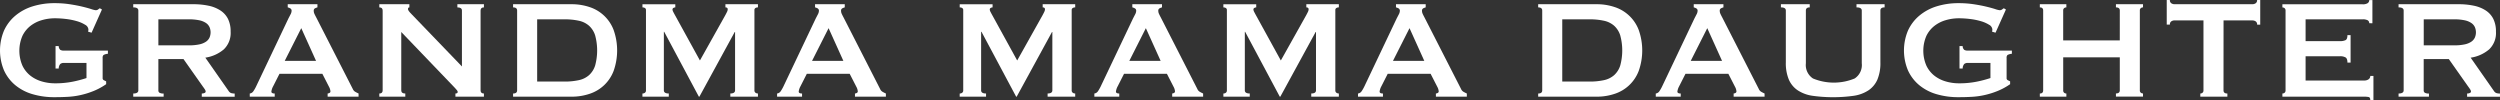 <svg xmlns="http://www.w3.org/2000/svg" width="328.961" height="13.16" viewBox="0 0 328.961 13.16">
  <rect x="0" y="0" width="328.961" height="13.16" fill="#333333" stroke="none"/>
  <g id="グループ_4" data-name="グループ 4" transform="translate(-426 181.144)">
    <path id="パス_1" data-name="パス 1" d="M12.05,36.158l-.462-.139a.9.9,0,0,0,.046-.278.772.772,0,0,0-.428-.624,4.218,4.218,0,0,0-1.087-.474,8.637,8.637,0,0,0-1.434-.289,12.344,12.344,0,0,0-1.469-.092,6.121,6.121,0,0,0-1.7.242,4.443,4.443,0,0,0-1.5.752,3.735,3.735,0,0,0-1.064,1.318,4.945,4.945,0,0,0,0,3.92,3.713,3.713,0,0,0,1.064,1.331,4.441,4.441,0,0,0,1.5.751,6.122,6.122,0,0,0,1.7.243,11.615,11.615,0,0,0,2.371-.22,15.038,15.038,0,0,0,1.793-.474V40.136H8.419a.728.728,0,0,0-.486.139.928.928,0,0,0-.208.6H7.309v-2.96h.416a.666.666,0,0,0,.208.5.914.914,0,0,0,.486.1H14.2v.416a1.454,1.454,0,0,0-.578.163.5.5,0,0,0-.116.393V42.1a.3.3,0,0,0,.139.3l.324.162v.37a8.39,8.39,0,0,1-1.608.879,10.743,10.743,0,0,1-1.711.543,10.261,10.261,0,0,1-1.735.243q-.867.047-1.7.046a10.061,10.061,0,0,1-2.949-.4,6.35,6.35,0,0,1-2.278-1.2A5.463,5.463,0,0,1,.52,41.1a6.77,6.77,0,0,1,0-5.2,5.577,5.577,0,0,1,1.469-1.955A6.569,6.569,0,0,1,4.267,32.7a9.6,9.6,0,0,1,2.949-.428,13.172,13.172,0,0,1,1.943.139q.925.14,1.642.312t1.191.324a2.893,2.893,0,0,0,.59.151.506.506,0,0,0,.324-.093,2.027,2.027,0,0,1,.231-.162l.278.162Z" transform="translate(426 -213)" fill="#fff"/>
    <path id="パス_2" data-name="パス 2" d="M25.442,32.411a9.486,9.486,0,0,1,2.012.2A4.542,4.542,0,0,1,29,33.232,2.872,2.872,0,0,1,30,34.342a3.676,3.676,0,0,1,.347,1.677,2.976,2.976,0,0,1-.9,2.336,4.851,4.851,0,0,1-2.429,1.087l3.076,4.4a.628.628,0,0,0,.382.278,2.022,2.022,0,0,0,.405.045v.417H26.551V44.16a.855.855,0,0,0,.359-.069c.1-.046.15-.107.15-.185a.53.53,0,0,0-.092-.266c-.062-.1-.154-.235-.278-.4l-2.544-3.609H20.839v4.117a.351.351,0,0,0,.15.312,1.007,1.007,0,0,0,.543.1v.417h-4V44.16c.447,0,.671-.138.671-.416v-10.5q0-.416-.671-.416v-.416Zm-.6,5.412a6.342,6.342,0,0,0,1.388-.127,2.453,2.453,0,0,0,.879-.358,1.348,1.348,0,0,0,.462-.544,1.745,1.745,0,0,0,0-1.365,1.339,1.339,0,0,0-.462-.543,2.471,2.471,0,0,0-.879-.359A6.4,6.4,0,0,0,24.84,34.4h-4v3.423Z" transform="translate(426 -213)" fill="#fff"/>
    <path id="パス_3" data-name="パス 3" d="M32.865,44.161a.676.676,0,0,0,.474-.3,5.018,5.018,0,0,0,.336-.578l4.279-9c.107-.2.2-.385.289-.555a1.029,1.029,0,0,0,.127-.44.344.344,0,0,0-.162-.324,1.4,1.4,0,0,0-.347-.138v-.417H41.77v.417a1.889,1.889,0,0,0-.324.127.338.338,0,0,0-.162.335.912.912,0,0,0,.081.37q.081.186.243.486l4.811,9.414a.788.788,0,0,0,.312.37,4.8,4.8,0,0,0,.451.231v.416H43.111v-.416a.54.54,0,0,0,.232-.07.22.22,0,0,0,.138-.208,1.451,1.451,0,0,0-.185-.6l-.878-1.712H36.774l-.833,1.643a1.941,1.941,0,0,0-.231.693q0,.255.439.255v.416H32.865Zm8.72-4.3-1.943-4.3-2.174,4.3Z" transform="translate(426 -213)" fill="#fff"/>
    <path id="パス_4" data-name="パス 4" d="M49.912,44.161c.292,0,.439-.139.439-.416v-10.5c0-.277-.147-.416-.439-.416v-.417h3.955v.417c-.124,0-.185.077-.185.231,0,.124.154.339.462.648L60.783,40.6V33.244q0-.416-.6-.416v-.417h3.493v.417q-.439,0-.44.416v10.5q0,.416.44.416v.417H59.927v-.417c.2,0,.3-.069.3-.208q0-.162-.37-.532L52.8,36.066v7.679q0,.416.532.416v.417H49.912Z" transform="translate(426 -213)" fill="#fff"/>
    <path id="パス_5" data-name="パス 5" d="M75.192,32.411a7.405,7.405,0,0,1,2.371.37,5.056,5.056,0,0,1,3.18,3.019,8.088,8.088,0,0,1,0,5.389,5.051,5.051,0,0,1-3.18,3.018,7.378,7.378,0,0,1-2.371.37H67.513v-.416q.532,0,.532-.416v-10.5c0-.278-.177-.416-.532-.416v-.417Zm-.925,10.177a8.6,8.6,0,0,0,1.9-.185,2.967,2.967,0,0,0,1.342-.659,2.887,2.887,0,0,0,.8-1.26,7.573,7.573,0,0,0,0-3.979,2.887,2.887,0,0,0-.8-1.26,2.967,2.967,0,0,0-1.342-.659,8.54,8.54,0,0,0-1.9-.186H70.682v8.188Z" transform="translate(426 -213)" fill="#fff"/>
    <path id="パス_6" data-name="パス 6" d="M84.535,44.161a.527.527,0,0,0,.324-.1A.363.363,0,0,0,85,43.745V33.2a.305.305,0,0,0-.139-.289.631.631,0,0,0-.324-.081v-.417H88.86v.417a.505.505,0,0,0-.242.069.225.225,0,0,0-.128.208.714.714,0,0,0,.093.3c.061.124.131.255.208.393L92.1,39.813l3.331-5.944q.162-.3.243-.475a.745.745,0,0,0,.081-.312c0-.169-.1-.254-.3-.254v-.417h4.279v.417a.631.631,0,0,0-.324.081.307.307,0,0,0-.139.289V43.745a.366.366,0,0,0,.139.312.527.527,0,0,0,.324.1v.417H96.1v-.417q.624,0,.624-.416V36.066h-.046l-4.649,8.512H91.96L87.4,36.043h-.046v7.7q0,.416.648.416v.417h-3.47Z" transform="translate(426 -213)" fill="#fff"/>
    <path id="パス_7" data-name="パス 7" d="M102.252,44.161a.676.676,0,0,0,.474-.3,5.016,5.016,0,0,0,.336-.578l4.279-9c.107-.2.2-.385.289-.555a1.029,1.029,0,0,0,.127-.44.344.344,0,0,0-.162-.324,1.4,1.4,0,0,0-.347-.138v-.417h3.909v.417a1.889,1.889,0,0,0-.324.127.338.338,0,0,0-.162.335.912.912,0,0,0,.081.37q.081.186.243.486l4.811,9.414a.788.788,0,0,0,.312.37,4.805,4.805,0,0,0,.451.231v.416H112.5v-.416a.54.54,0,0,0,.232-.07.22.22,0,0,0,.138-.208,1.451,1.451,0,0,0-.185-.6l-.878-1.712h-5.644l-.833,1.643a1.941,1.941,0,0,0-.231.693q0,.255.439.255v.416h-3.284Zm8.72-4.3-1.943-4.3-2.174,4.3Z" transform="translate(426 -213)" fill="#fff"/>
    <path id="パス_8" data-name="パス 8" d="M126.283,44.161a.527.527,0,0,0,.324-.1.363.363,0,0,0,.139-.312V33.2a.305.305,0,0,0-.139-.289.631.631,0,0,0-.324-.081v-.417h4.325v.417a.505.505,0,0,0-.242.069.225.225,0,0,0-.128.208.714.714,0,0,0,.093.3c.061.124.131.255.208.393l3.307,6.014,3.331-5.944q.162-.3.243-.475a.745.745,0,0,0,.081-.312c0-.169-.1-.254-.3-.254v-.417h4.279v.417a.631.631,0,0,0-.324.081.307.307,0,0,0-.139.289V43.745a.366.366,0,0,0,.139.312.527.527,0,0,0,.324.1v.417h-3.631v-.417q.624,0,.624-.416V36.066h-.046l-4.649,8.512h-.069l-4.557-8.535H129.1v7.7q0,.416.648.416v.417h-3.47Z" transform="translate(426 -213)" fill="#fff"/>
    <path id="パス_9" data-name="パス 9" d="M144,44.161a.676.676,0,0,0,.474-.3,5.018,5.018,0,0,0,.336-.578l4.279-9c.107-.2.2-.385.289-.555a1.029,1.029,0,0,0,.127-.44.344.344,0,0,0-.162-.324,1.4,1.4,0,0,0-.347-.138v-.417H152.9v.417a1.889,1.889,0,0,0-.324.127.338.338,0,0,0-.162.335.912.912,0,0,0,.081.37q.081.186.243.486l4.811,9.414a.788.788,0,0,0,.312.37,4.8,4.8,0,0,0,.451.231v.416h-4.071v-.416a.54.54,0,0,0,.232-.07.22.22,0,0,0,.138-.208,1.451,1.451,0,0,0-.185-.6l-.878-1.712h-5.644l-.833,1.643a1.941,1.941,0,0,0-.231.693q0,.255.439.255v.416H144Zm8.72-4.3-1.943-4.3-2.174,4.3Z" transform="translate(426 -213)" fill="#fff"/>
    <path id="パス_10" data-name="パス 10" d="M160.976,44.161a.527.527,0,0,0,.324-.1.363.363,0,0,0,.139-.312V33.2a.3.3,0,0,0-.139-.289.631.631,0,0,0-.324-.081v-.417H165.3v.417a.505.505,0,0,0-.242.069.225.225,0,0,0-.128.208.714.714,0,0,0,.093.3c.061.124.131.255.208.393l3.307,6.014,3.331-5.944q.162-.3.243-.475a.745.745,0,0,0,.081-.312c0-.169-.1-.254-.3-.254v-.417h4.279v.417a.631.631,0,0,0-.324.081.307.307,0,0,0-.139.289V43.745a.366.366,0,0,0,.139.312.527.527,0,0,0,.324.1v.417h-3.631v-.417q.624,0,.624-.416V36.066h-.046l-4.649,8.512H168.4l-4.557-8.535H163.8v7.7q0,.416.648.416v.417h-3.47Z" transform="translate(426 -213)" fill="#fff"/>
    <path id="パス_11" data-name="パス 11" d="M178.693,44.161a.676.676,0,0,0,.474-.3,5.02,5.02,0,0,0,.336-.578l4.279-9c.107-.2.2-.385.289-.555a1.029,1.029,0,0,0,.127-.44.344.344,0,0,0-.162-.324,1.4,1.4,0,0,0-.347-.138v-.417H187.6v.417a1.889,1.889,0,0,0-.324.127.338.338,0,0,0-.162.335.913.913,0,0,0,.081.37q.081.186.243.486l4.811,9.414a.788.788,0,0,0,.312.37,4.8,4.8,0,0,0,.451.231v.416h-4.071v-.416a.54.54,0,0,0,.232-.07.22.22,0,0,0,.138-.208,1.451,1.451,0,0,0-.185-.6l-.878-1.712H182.6l-.833,1.643a1.941,1.941,0,0,0-.231.693q0,.255.439.255v.416h-3.284Zm8.72-4.3-1.943-4.3-2.174,4.3Z" transform="translate(426 -213)" fill="#fff"/>
    <path id="パス_12" data-name="パス 12" d="M210.079,32.411a7.405,7.405,0,0,1,2.371.37,5.056,5.056,0,0,1,3.18,3.019,8.089,8.089,0,0,1,0,5.389,5.051,5.051,0,0,1-3.18,3.018,7.378,7.378,0,0,1-2.371.37H202.4v-.416q.533,0,.532-.416v-10.5c0-.278-.177-.416-.532-.416v-.417Zm-.925,10.177a8.6,8.6,0,0,0,1.9-.185,2.967,2.967,0,0,0,1.342-.659,2.887,2.887,0,0,0,.8-1.26,7.573,7.573,0,0,0,0-3.979,2.887,2.887,0,0,0-.8-1.26,2.967,2.967,0,0,0-1.342-.659,8.54,8.54,0,0,0-1.9-.186h-3.585v8.188Z" transform="translate(426 -213)" fill="#fff"/>
    <path id="パス_13" data-name="パス 13" d="M217.873,44.161a.676.676,0,0,0,.474-.3,5.018,5.018,0,0,0,.336-.578l4.279-9c.107-.2.2-.385.289-.555a1.029,1.029,0,0,0,.127-.44.344.344,0,0,0-.162-.324,1.4,1.4,0,0,0-.347-.138v-.417h3.909v.417a1.889,1.889,0,0,0-.324.127.338.338,0,0,0-.162.335.912.912,0,0,0,.081.37q.081.186.243.486l4.811,9.414a.788.788,0,0,0,.312.37,4.8,4.8,0,0,0,.451.231v.416h-4.071v-.416a.54.54,0,0,0,.232-.07.22.22,0,0,0,.138-.208,1.451,1.451,0,0,0-.185-.6l-.878-1.712h-5.644l-.833,1.643a1.941,1.941,0,0,0-.231.693q0,.255.439.255v.416h-3.284Zm8.72-4.3-1.943-4.3-2.174,4.3Z" transform="translate(426 -213)" fill="#fff"/>
    <path id="パス_14" data-name="パス 14" d="M238.134,32.828q-.509,0-.509.416v6.939a2.11,2.11,0,0,0,.937,2,7.175,7.175,0,0,0,5.481,0,2.11,2.11,0,0,0,.937-2V33.244q0-.416-.694-.416v-.417h3.7v.417q-.555,0-.555.416v6.823a5.613,5.613,0,0,1-.393,2.256,3.286,3.286,0,0,1-1.18,1.422,4.772,4.772,0,0,1-1.954.717,19.723,19.723,0,0,1-5.39,0,4.772,4.772,0,0,1-1.954-.717,3.27,3.27,0,0,1-1.179-1.422,5.6,5.6,0,0,1-.394-2.256V33.244q0-.416-.647-.416v-.417h3.793Z" transform="translate(426 -213)" fill="#fff"/>
    <path id="パス_15" data-name="パス 15" d="M262.581,36.158l-.462-.139a.9.9,0,0,0,.046-.278.772.772,0,0,0-.428-.624,4.218,4.218,0,0,0-1.087-.474,8.637,8.637,0,0,0-1.434-.289,12.344,12.344,0,0,0-1.469-.092,6.121,6.121,0,0,0-1.7.242,4.443,4.443,0,0,0-1.5.752,3.735,3.735,0,0,0-1.064,1.318,4.945,4.945,0,0,0,0,3.92,3.713,3.713,0,0,0,1.064,1.331,4.441,4.441,0,0,0,1.5.751,6.122,6.122,0,0,0,1.7.243,11.615,11.615,0,0,0,2.371-.22,15.039,15.039,0,0,0,1.793-.474V40.136H258.95a.728.728,0,0,0-.486.139.927.927,0,0,0-.208.6h-.416v-2.96h.416a.666.666,0,0,0,.208.5.914.914,0,0,0,.486.1h5.782v.416a1.454,1.454,0,0,0-.578.163.5.5,0,0,0-.116.393V42.1a.3.3,0,0,0,.139.3l.324.162v.37a8.39,8.39,0,0,1-1.608.879,10.743,10.743,0,0,1-1.711.543,10.261,10.261,0,0,1-1.735.243q-.867.047-1.7.046a10.061,10.061,0,0,1-2.949-.4,6.35,6.35,0,0,1-2.278-1.2,5.463,5.463,0,0,1-1.469-1.943,6.77,6.77,0,0,1,0-5.2,5.577,5.577,0,0,1,1.469-1.955A6.569,6.569,0,0,1,254.8,32.7a9.6,9.6,0,0,1,2.949-.428,13.172,13.172,0,0,1,1.943.139q.926.14,1.642.312t1.191.324a2.893,2.893,0,0,0,.59.151.506.506,0,0,0,.324-.093,2.026,2.026,0,0,1,.231-.162l.278.162Z" transform="translate(426 -213)" fill="#fff"/>
    <path id="パス_16" data-name="パス 16" d="M278.933,33.244q0-.416-.509-.416v-.417h3.562v.417a.444.444,0,0,0-.289.1.378.378,0,0,0-.127.312v10.5a.378.378,0,0,0,.127.312.444.444,0,0,0,.289.1v.416h-3.562v-.416q.508,0,.509-.416V39.4h-7.448v4.349a.378.378,0,0,0,.128.312.442.442,0,0,0,.289.1v.416h-3.493v-.416q.439,0,.44-.416v-10.5q0-.416-.44-.416v-.417H271.9v.417a.442.442,0,0,0-.289.1.378.378,0,0,0-.128.312v3.932h7.448Z" transform="translate(426 -213)" fill="#fff"/>
    <path id="パス_17" data-name="パス 17" d="M292.579,43.745q0,.416.509.416v.417h-3.562v-.417a.446.446,0,0,0,.289-.1.378.378,0,0,0,.127-.312V34.539h-3.816a.784.784,0,0,0-.4.116.465.465,0,0,0-.2.44h-.417V31.856h.417a.464.464,0,0,0,.2.44.784.784,0,0,0,.4.116h10.269a.79.79,0,0,0,.4-.116.466.466,0,0,0,.2-.44h.416V35.1H297a.467.467,0,0,0-.2-.44.79.79,0,0,0-.4-.116h-3.816Z" transform="translate(426 -213)" fill="#fff"/>
    <path id="パス_18" data-name="パス 18" d="M311.753,34.909a.426.426,0,0,0-.2-.382,1.336,1.336,0,0,0-.682-.127H303.38v2.868h4.534a1.628,1.628,0,0,0,.716-.127c.17-.085.255-.3.255-.659h.416V40.09h-.416q0-.532-.255-.682a1.4,1.4,0,0,0-.716-.151H303.38v3.192h7.725a.933.933,0,0,0,.567-.162.517.517,0,0,0,.22-.439h.416v3.168h-.416c0-.231-.074-.362-.22-.393a2.836,2.836,0,0,0-.567-.046H300.327V44.16a.441.441,0,0,0,.289-.1.378.378,0,0,0,.127-.312v-10.5a.38.38,0,0,0-.127-.312.446.446,0,0,0-.289-.1v-.416h10.547a1.159,1.159,0,0,0,.682-.15.485.485,0,0,0,.2-.405h.416v3.053Z" transform="translate(426 -213)" fill="#fff"/>
    <path id="パス_19" data-name="パス 19" d="M323.526,32.411a9.485,9.485,0,0,1,2.012.2,4.542,4.542,0,0,1,1.549.624,2.872,2.872,0,0,1,.995,1.11,3.677,3.677,0,0,1,.347,1.677,2.976,2.976,0,0,1-.9,2.336,4.851,4.851,0,0,1-2.429,1.087l3.076,4.4a.628.628,0,0,0,.382.278,2.022,2.022,0,0,0,.4.045v.417h-4.326V44.16a.855.855,0,0,0,.359-.069c.1-.046.15-.107.15-.185a.53.53,0,0,0-.092-.266c-.062-.1-.154-.235-.278-.4l-2.544-3.609h-3.307v4.117a.351.351,0,0,0,.15.312,1.007,1.007,0,0,0,.543.1v.417h-4V44.16c.447,0,.671-.138.671-.416v-10.5q0-.416-.671-.416v-.416Zm-.6,5.412a6.342,6.342,0,0,0,1.388-.127,2.453,2.453,0,0,0,.879-.358,1.348,1.348,0,0,0,.462-.544,1.745,1.745,0,0,0,0-1.365,1.339,1.339,0,0,0-.462-.543,2.471,2.471,0,0,0-.879-.359,6.4,6.4,0,0,0-1.388-.127h-4v3.423Z" transform="translate(426 -213)" fill="#fff"/>
  </g>
</svg>
